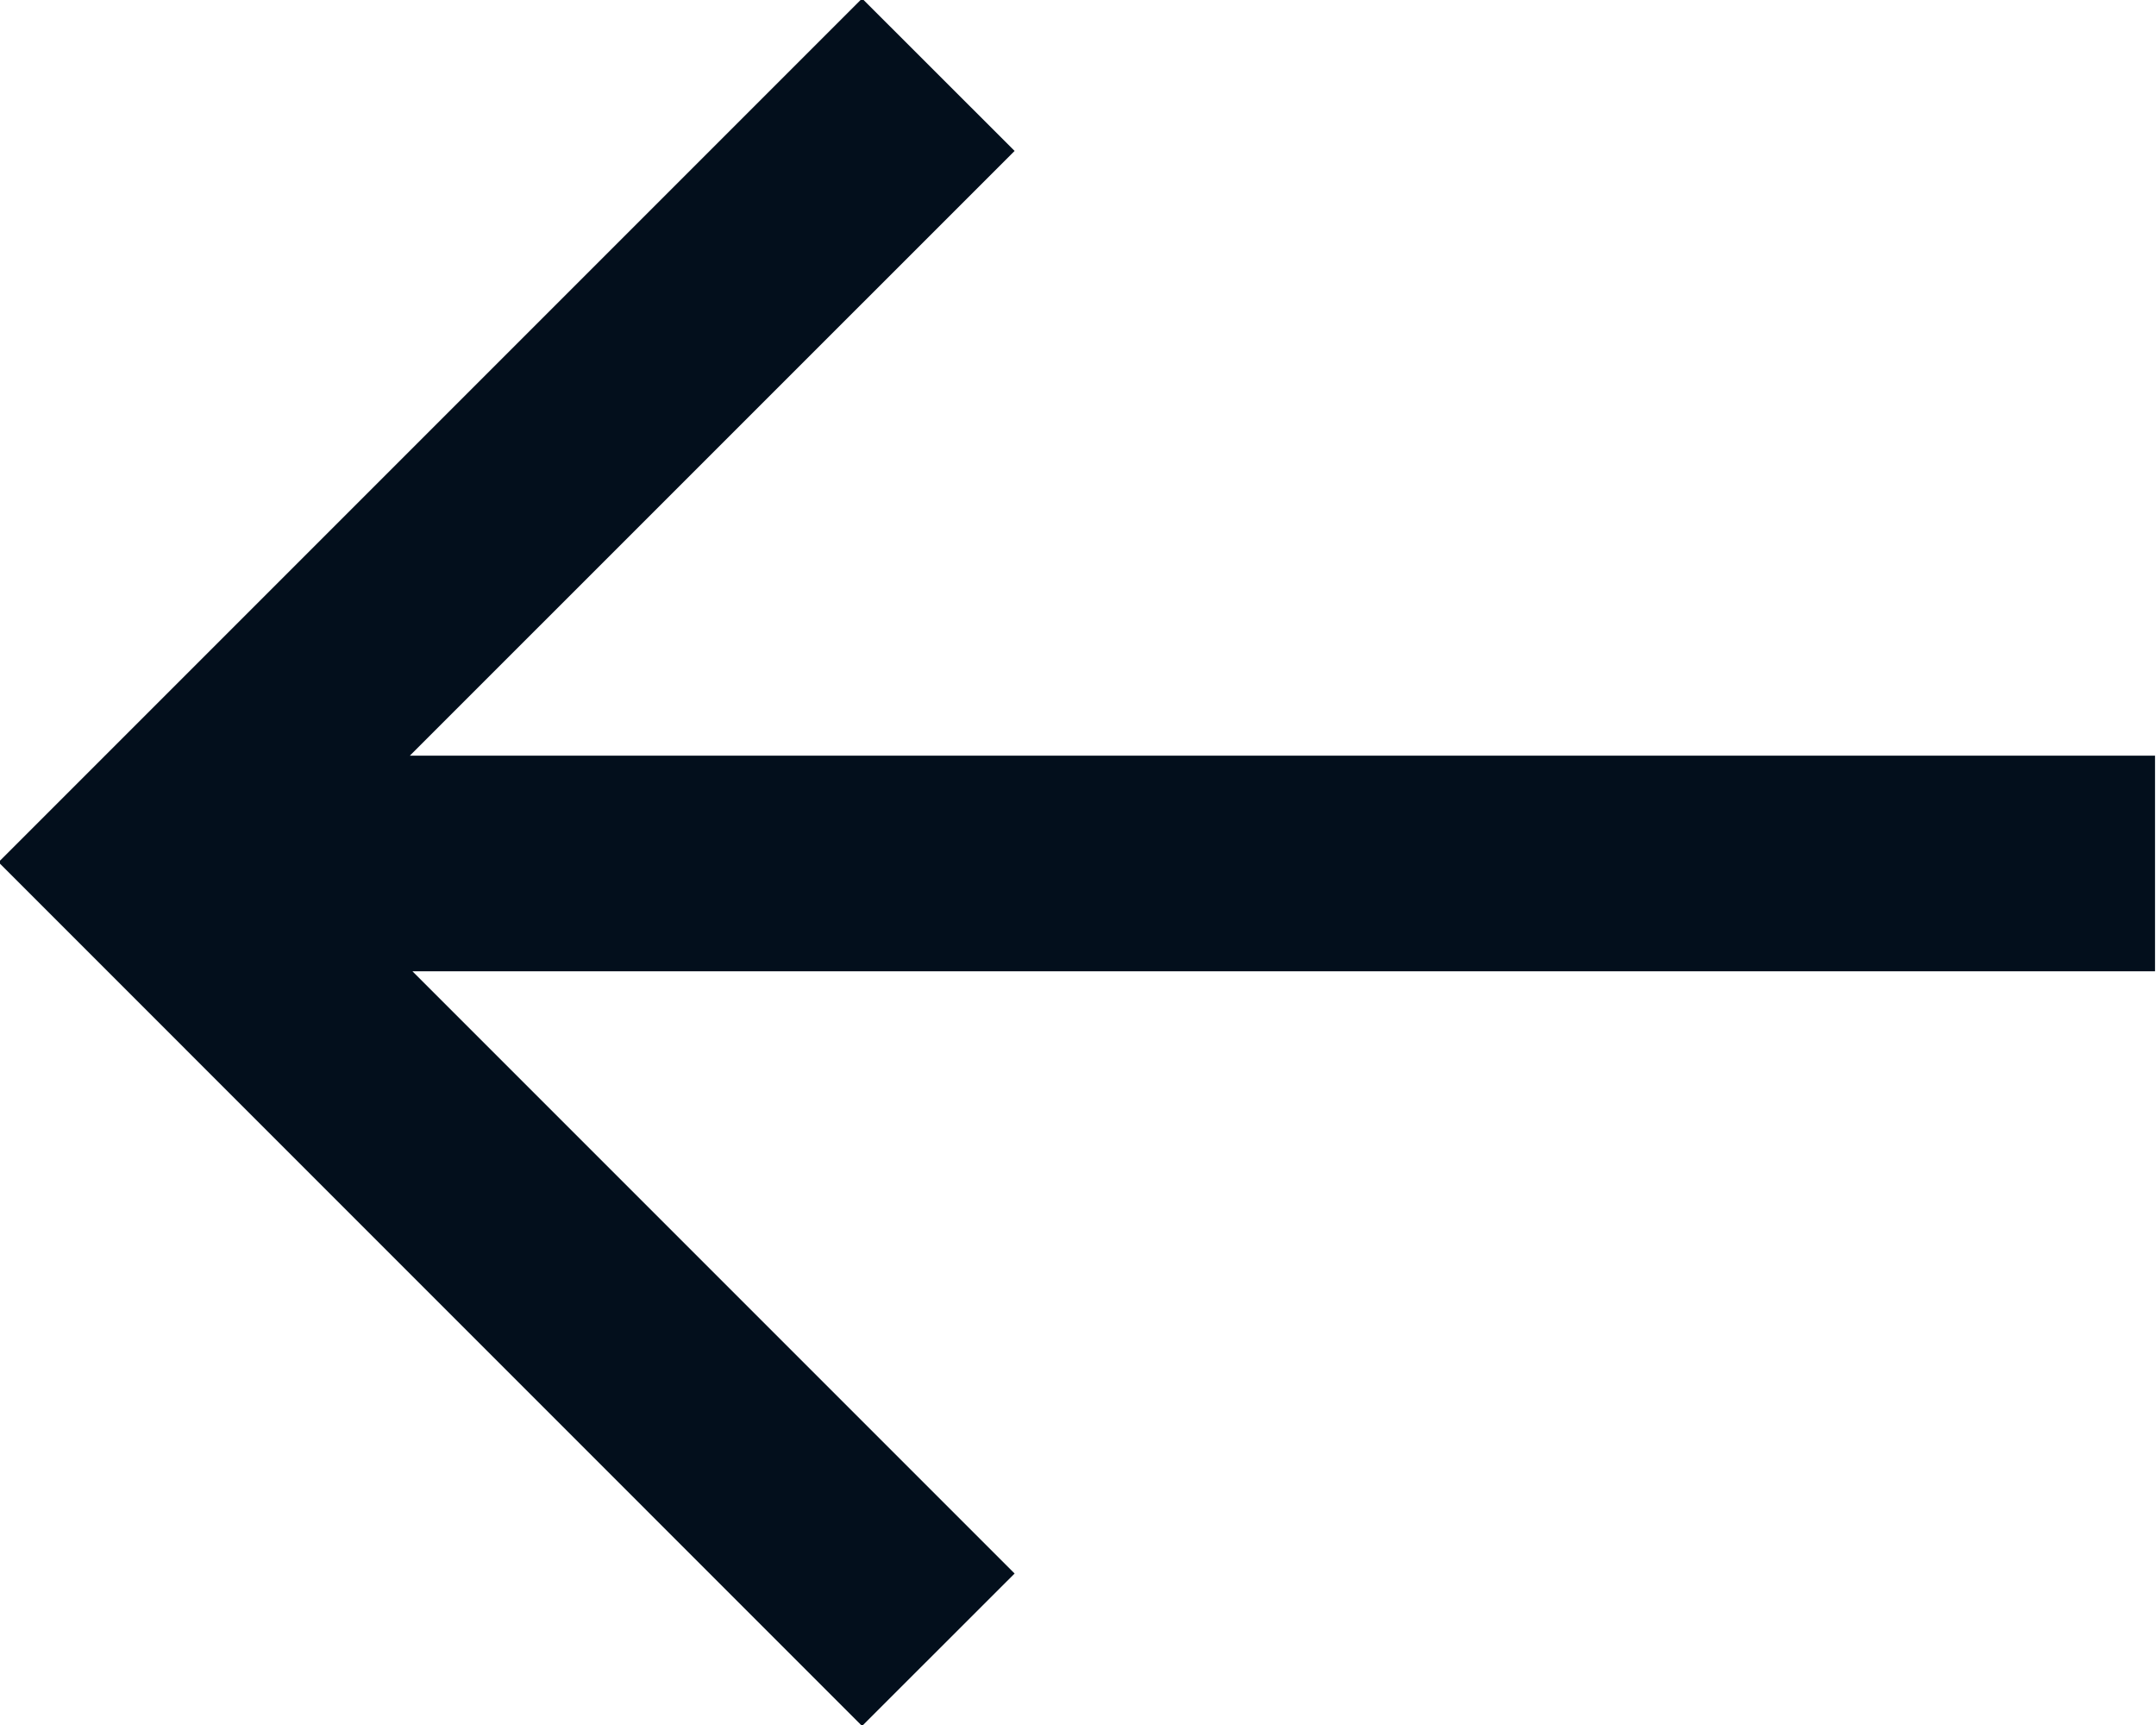 <?xml version="1.0" encoding="UTF-8"?>
<svg width="20px" height="16px" viewBox="0 0 20 16" version="1.1" xmlns="http://www.w3.org/2000/svg" xmlns:xlink="http://www.w3.org/1999/xlink">
    <title>Arrows/arrow_right</title>
    <g id="sito" stroke="none" stroke-width="1" fill="none" fill-rule="evenodd">
        <g id="Prodotti-sub-category" transform="translate(-59, -246)">
            <g id="Group" transform="translate(57, 242)">
                <g id="Arrows/arrow_right" transform="translate(12, 12) rotate(-180) translate(-12, -12) ">
                    <rect id="Box-24pt" x="0" y="0" width="24" height="24"></rect>
                    <polygon id="🎨-Icon-Style" fill="#030F1C" points="18.174 10.991 12.588 5.405 14.003 3.991 22.014 12.003 14.003 20.014 12.588 18.6 18.198 12.991 2.009 12.991 2.009 10.991"></polygon>
                </g>
            </g>
        </g>
    </g>
</svg>